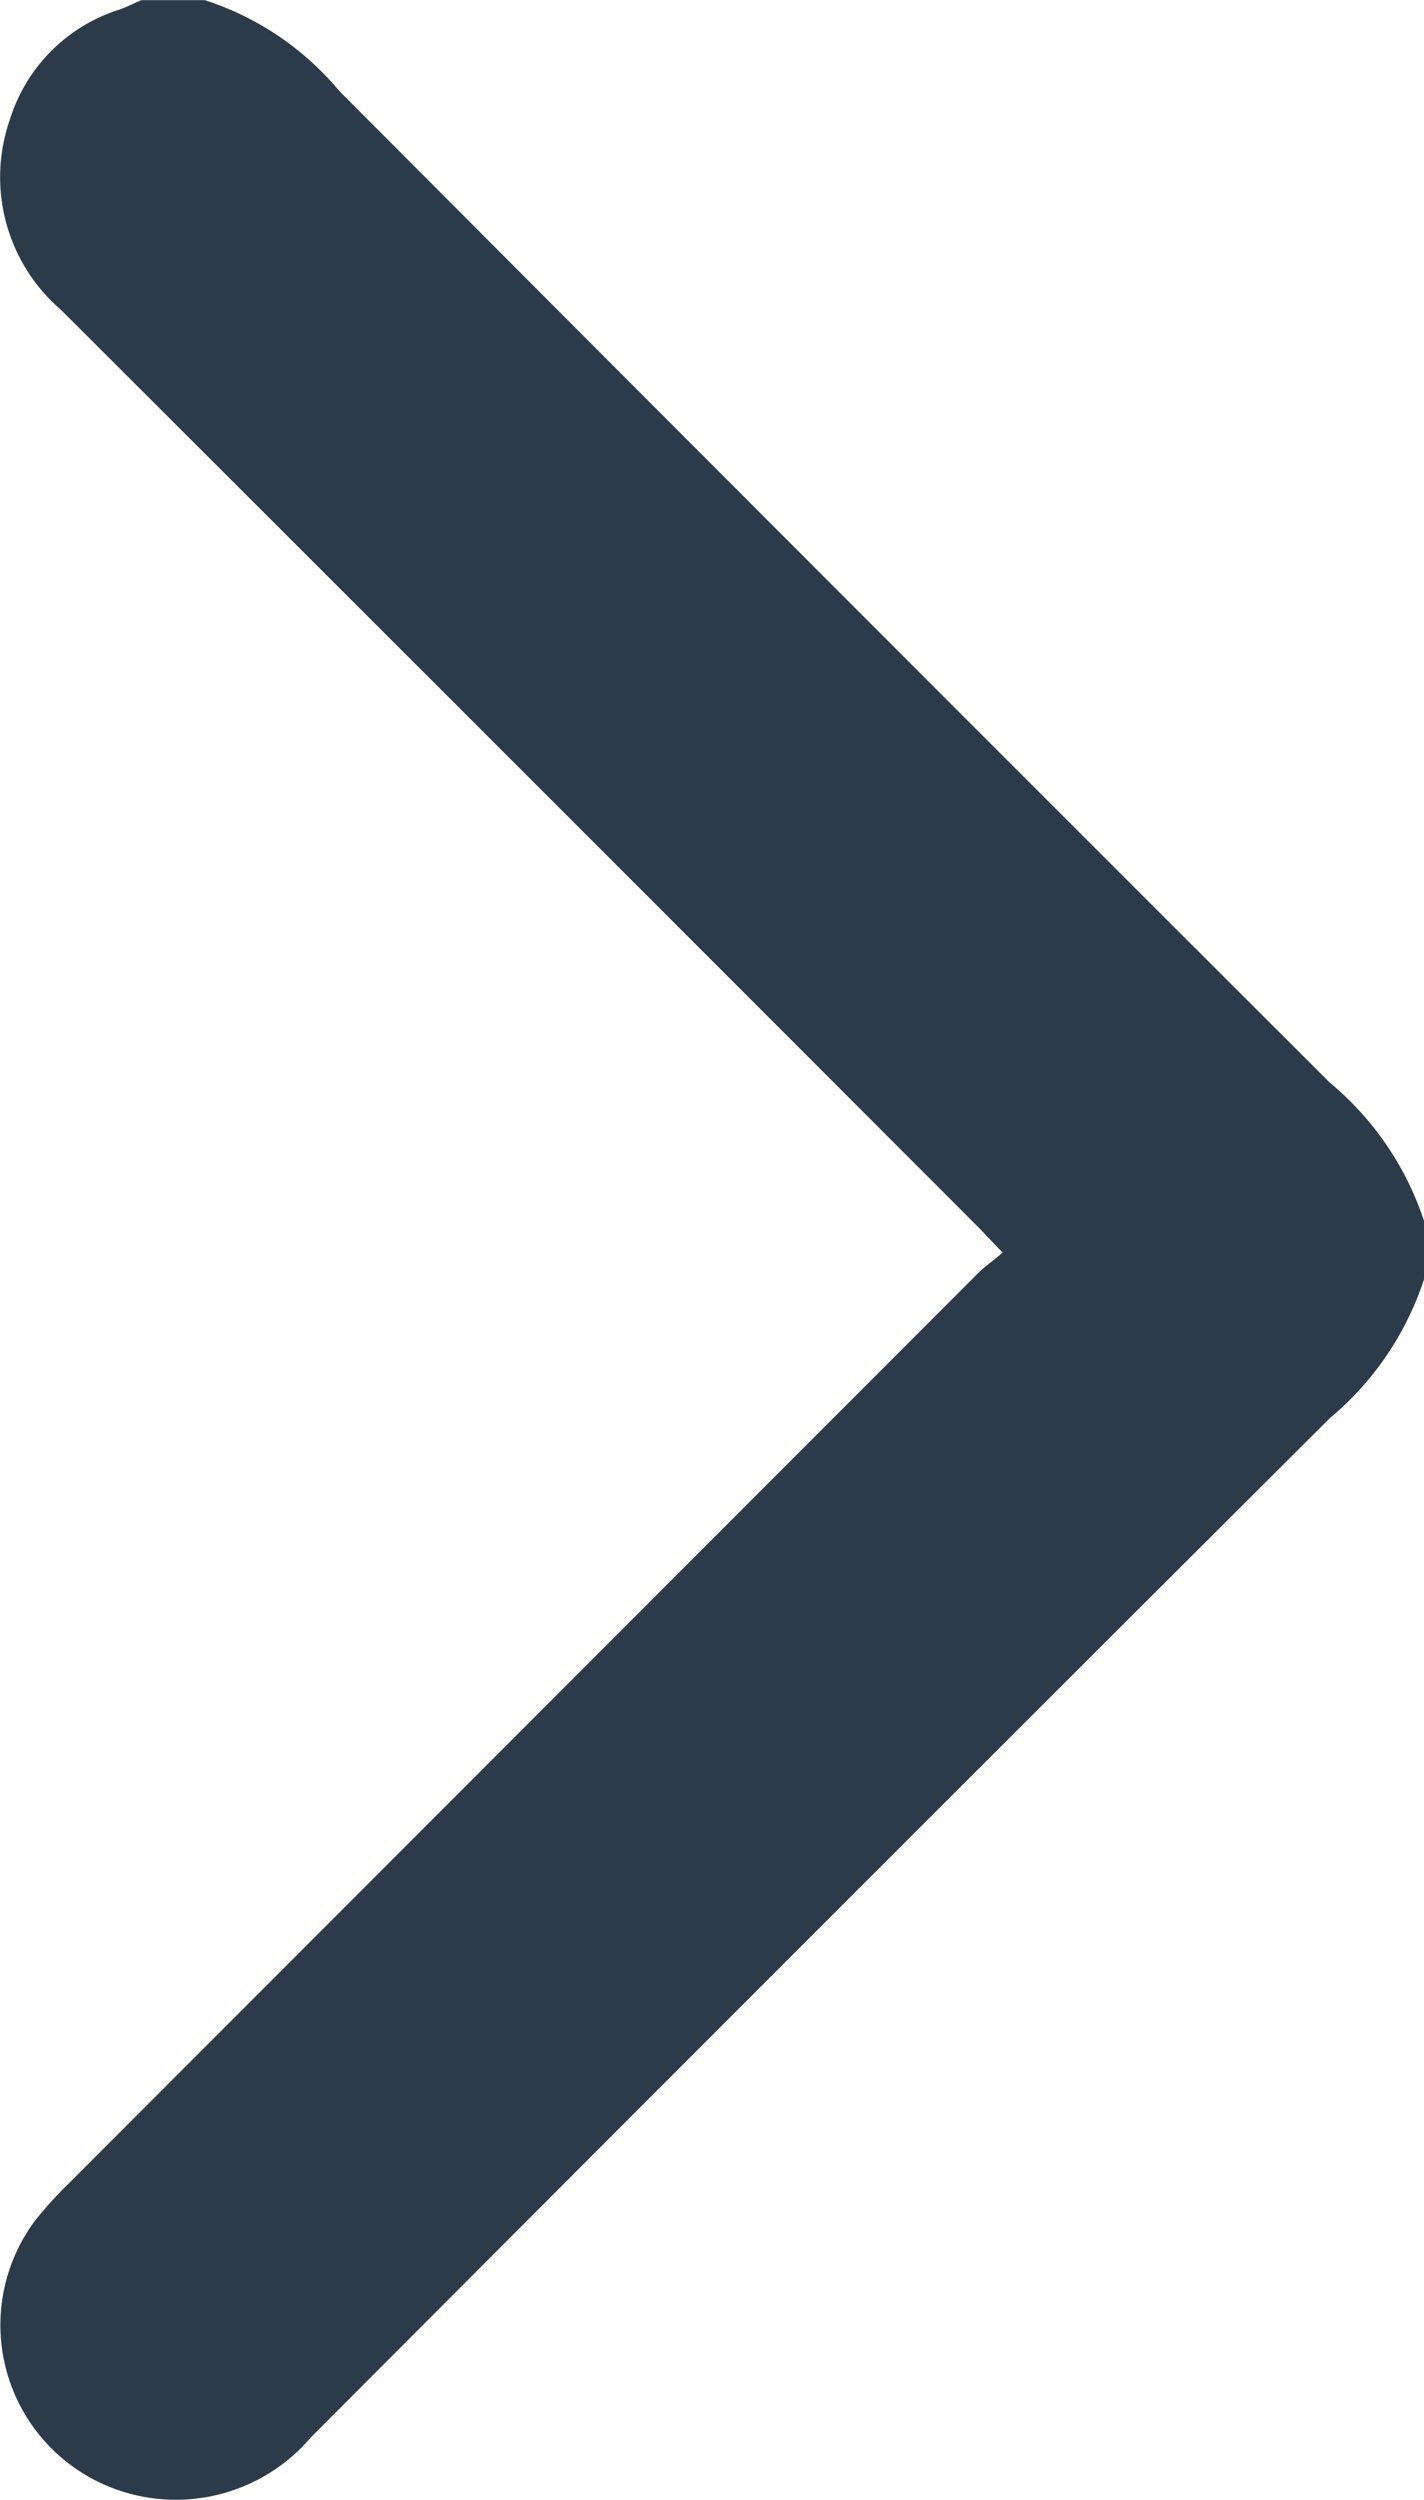 <svg xmlns="http://www.w3.org/2000/svg" width="9.137" height="16.041" viewBox="0 0 9.137 16.041">
    <path data-name="arrow right" d="M9.136 8.208a1.953 1.953 0 0 1-.606.892q-3.272 3.264-6.538 6.54a1.137 1.137 0 0 1-1.221.341 1.12 1.12 0 0 1-.546-1.735 2.545 2.545 0 0 1 .21-.232l5.841-5.847c.044-.044.1-.081.156-.131l-.142-.149q-2.948-2.952-5.9-5.9A1.124 1.124 0 0 1 .064.761a1.074 1.074 0 0 1 .7-.7C.815.043.86.019.906 0h.407a1.874 1.874 0 0 1 .865.585q3.172 3.183 6.353 6.36a1.95 1.95 0 0 1 .605.887z" transform="translate(.001 .001)" style="fill:#2b3b49"/>
</svg>
